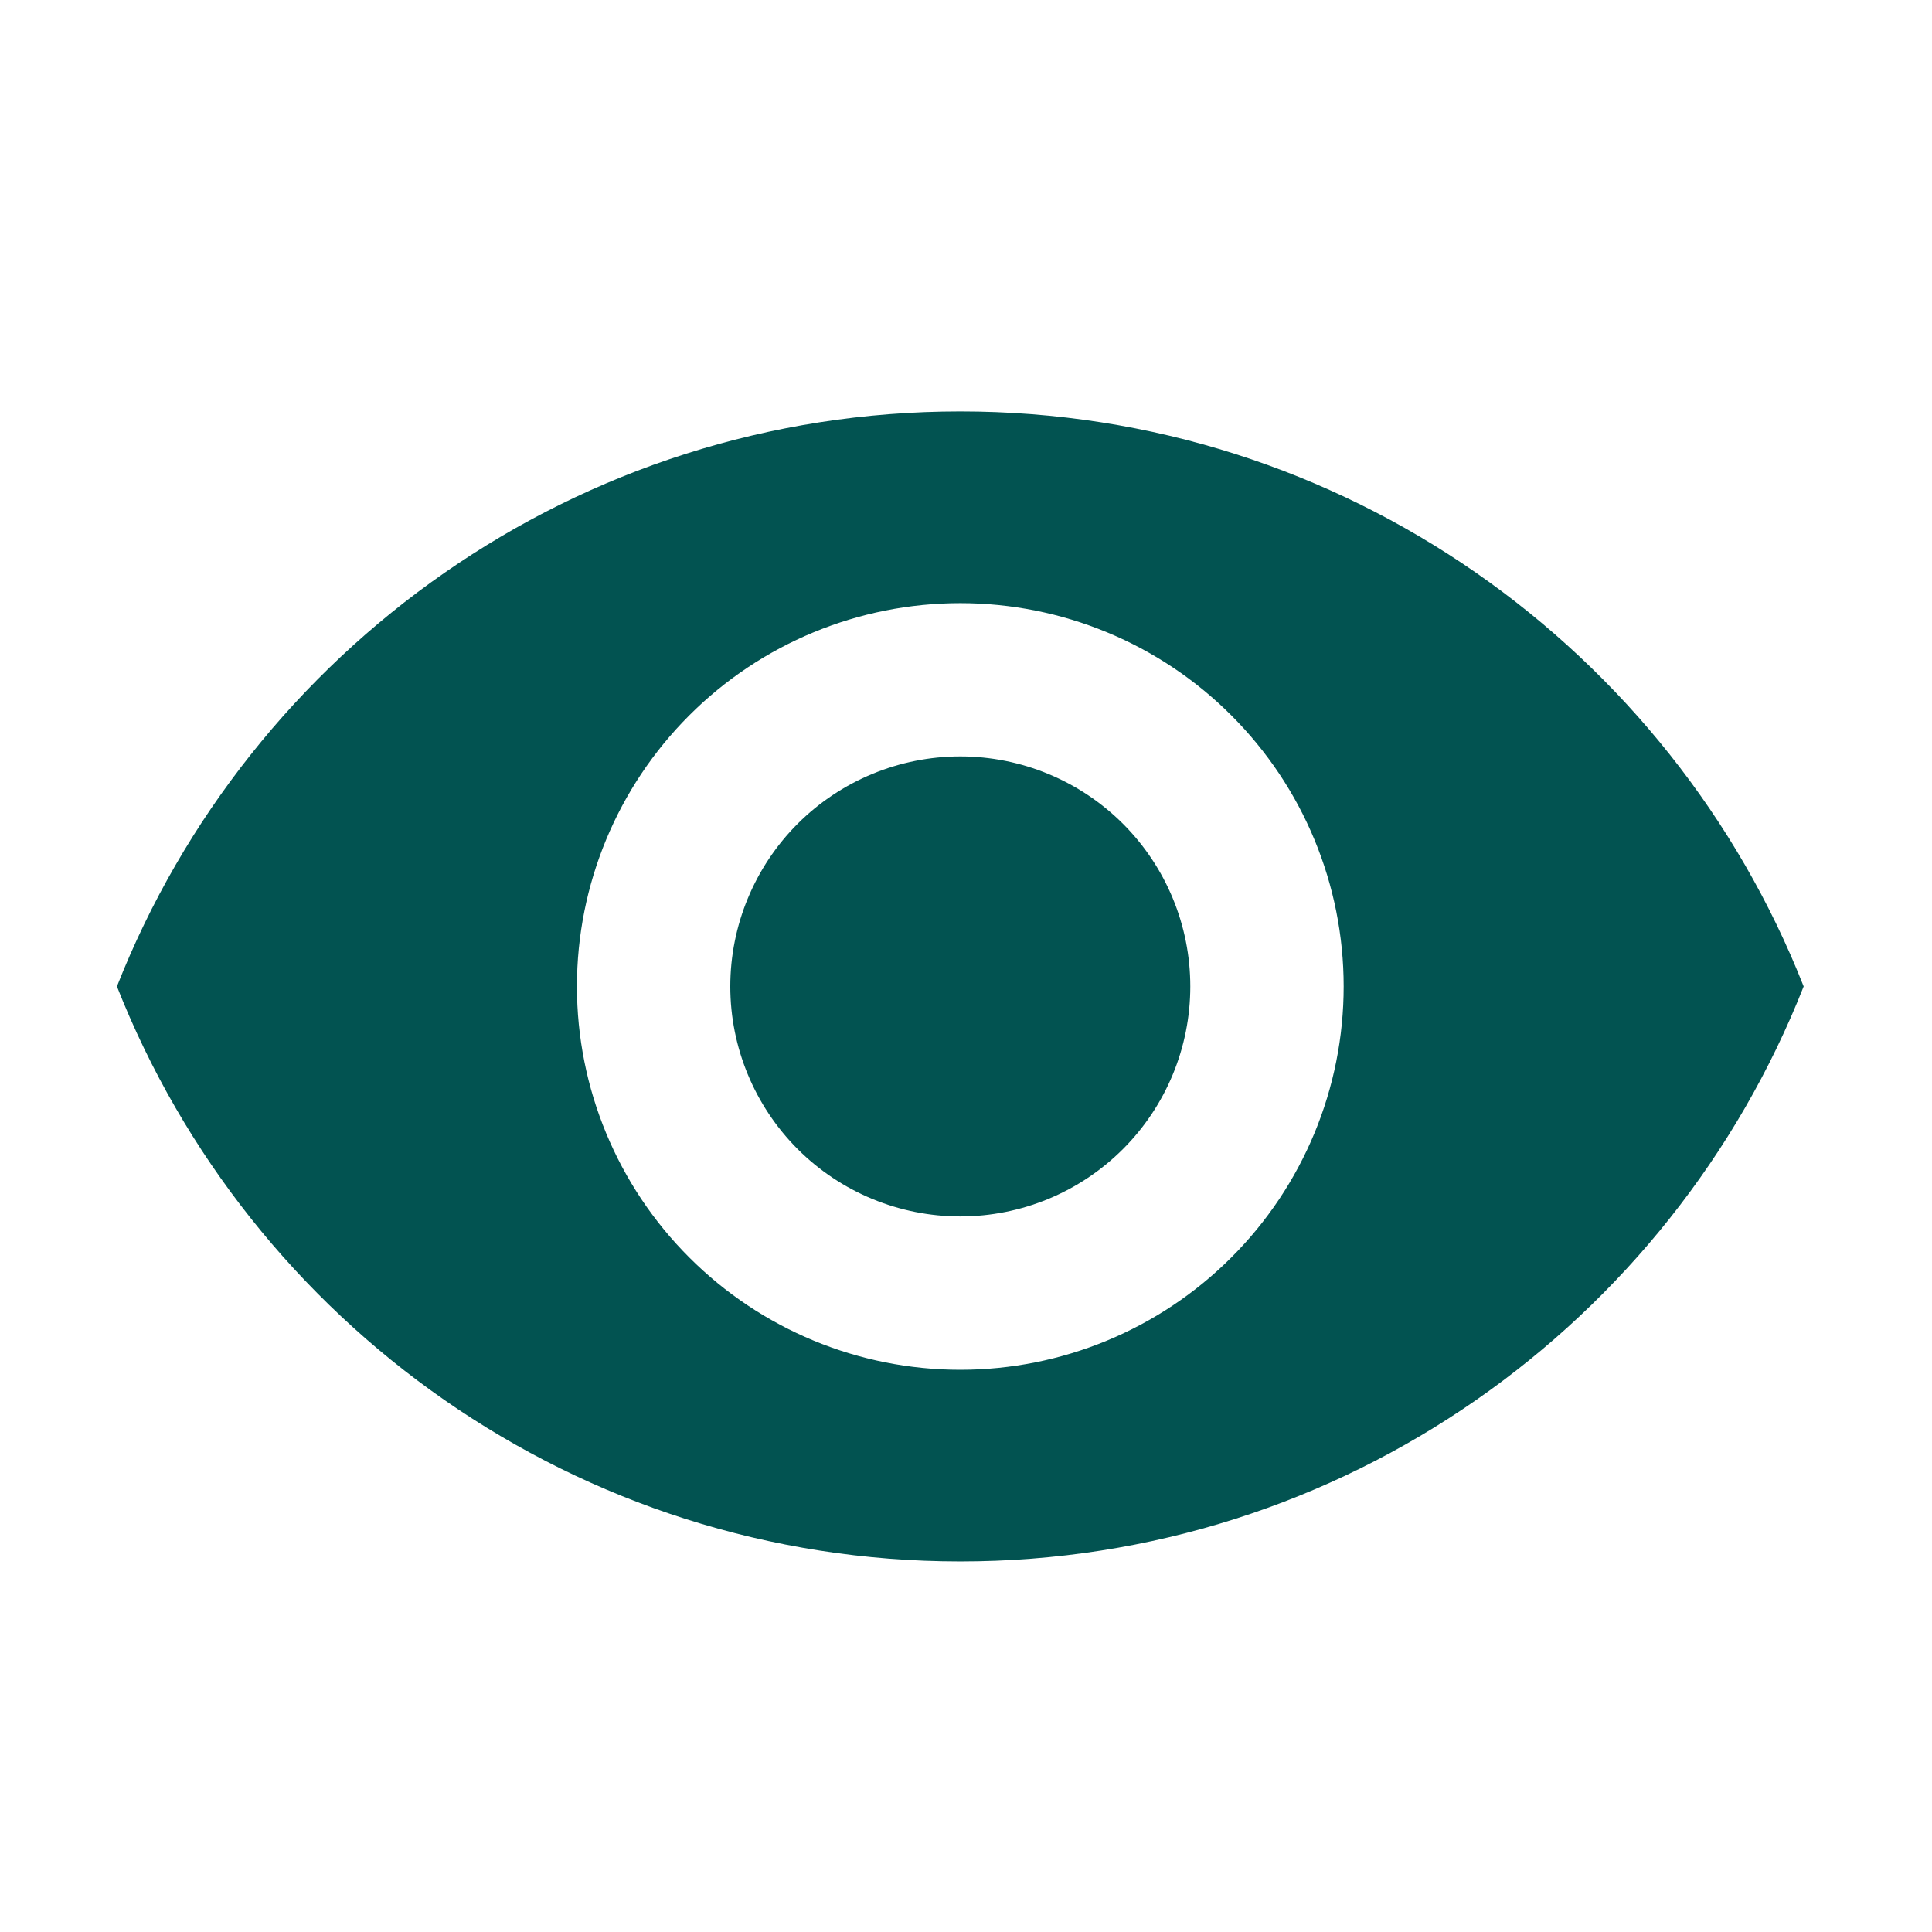 <svg width="21" height="21" viewBox="0 0 21 21" fill="none" xmlns="http://www.w3.org/2000/svg">
<path d="M10.438 8.222C9.775 8.222 9.139 8.486 8.67 8.954C8.202 9.423 7.938 10.059 7.938 10.722C7.938 11.385 8.202 12.021 8.67 12.49C9.139 12.959 9.775 13.222 10.438 13.222C11.101 13.222 11.737 12.959 12.206 12.49C12.675 12.021 12.938 11.385 12.938 10.722C12.938 10.059 12.675 9.423 12.206 8.954C11.737 8.486 11.101 8.222 10.438 8.222ZM10.438 14.889C9.333 14.889 8.273 14.45 7.492 13.668C6.71 12.887 6.271 11.827 6.271 10.722C6.271 9.617 6.71 8.557 7.492 7.776C8.273 6.994 9.333 6.556 10.438 6.556C11.543 6.556 12.603 6.994 13.384 7.776C14.166 8.557 14.605 9.617 14.605 10.722C14.605 11.827 14.166 12.887 13.384 13.668C12.603 14.45 11.543 14.889 10.438 14.889ZM10.438 4.472C6.271 4.472 2.713 7.064 1.271 10.722C2.713 14.38 6.271 16.972 10.438 16.972C14.605 16.972 18.163 14.38 19.605 10.722C18.163 7.064 14.605 4.472 10.438 4.472Z" fill="#025351"/>
</svg>
